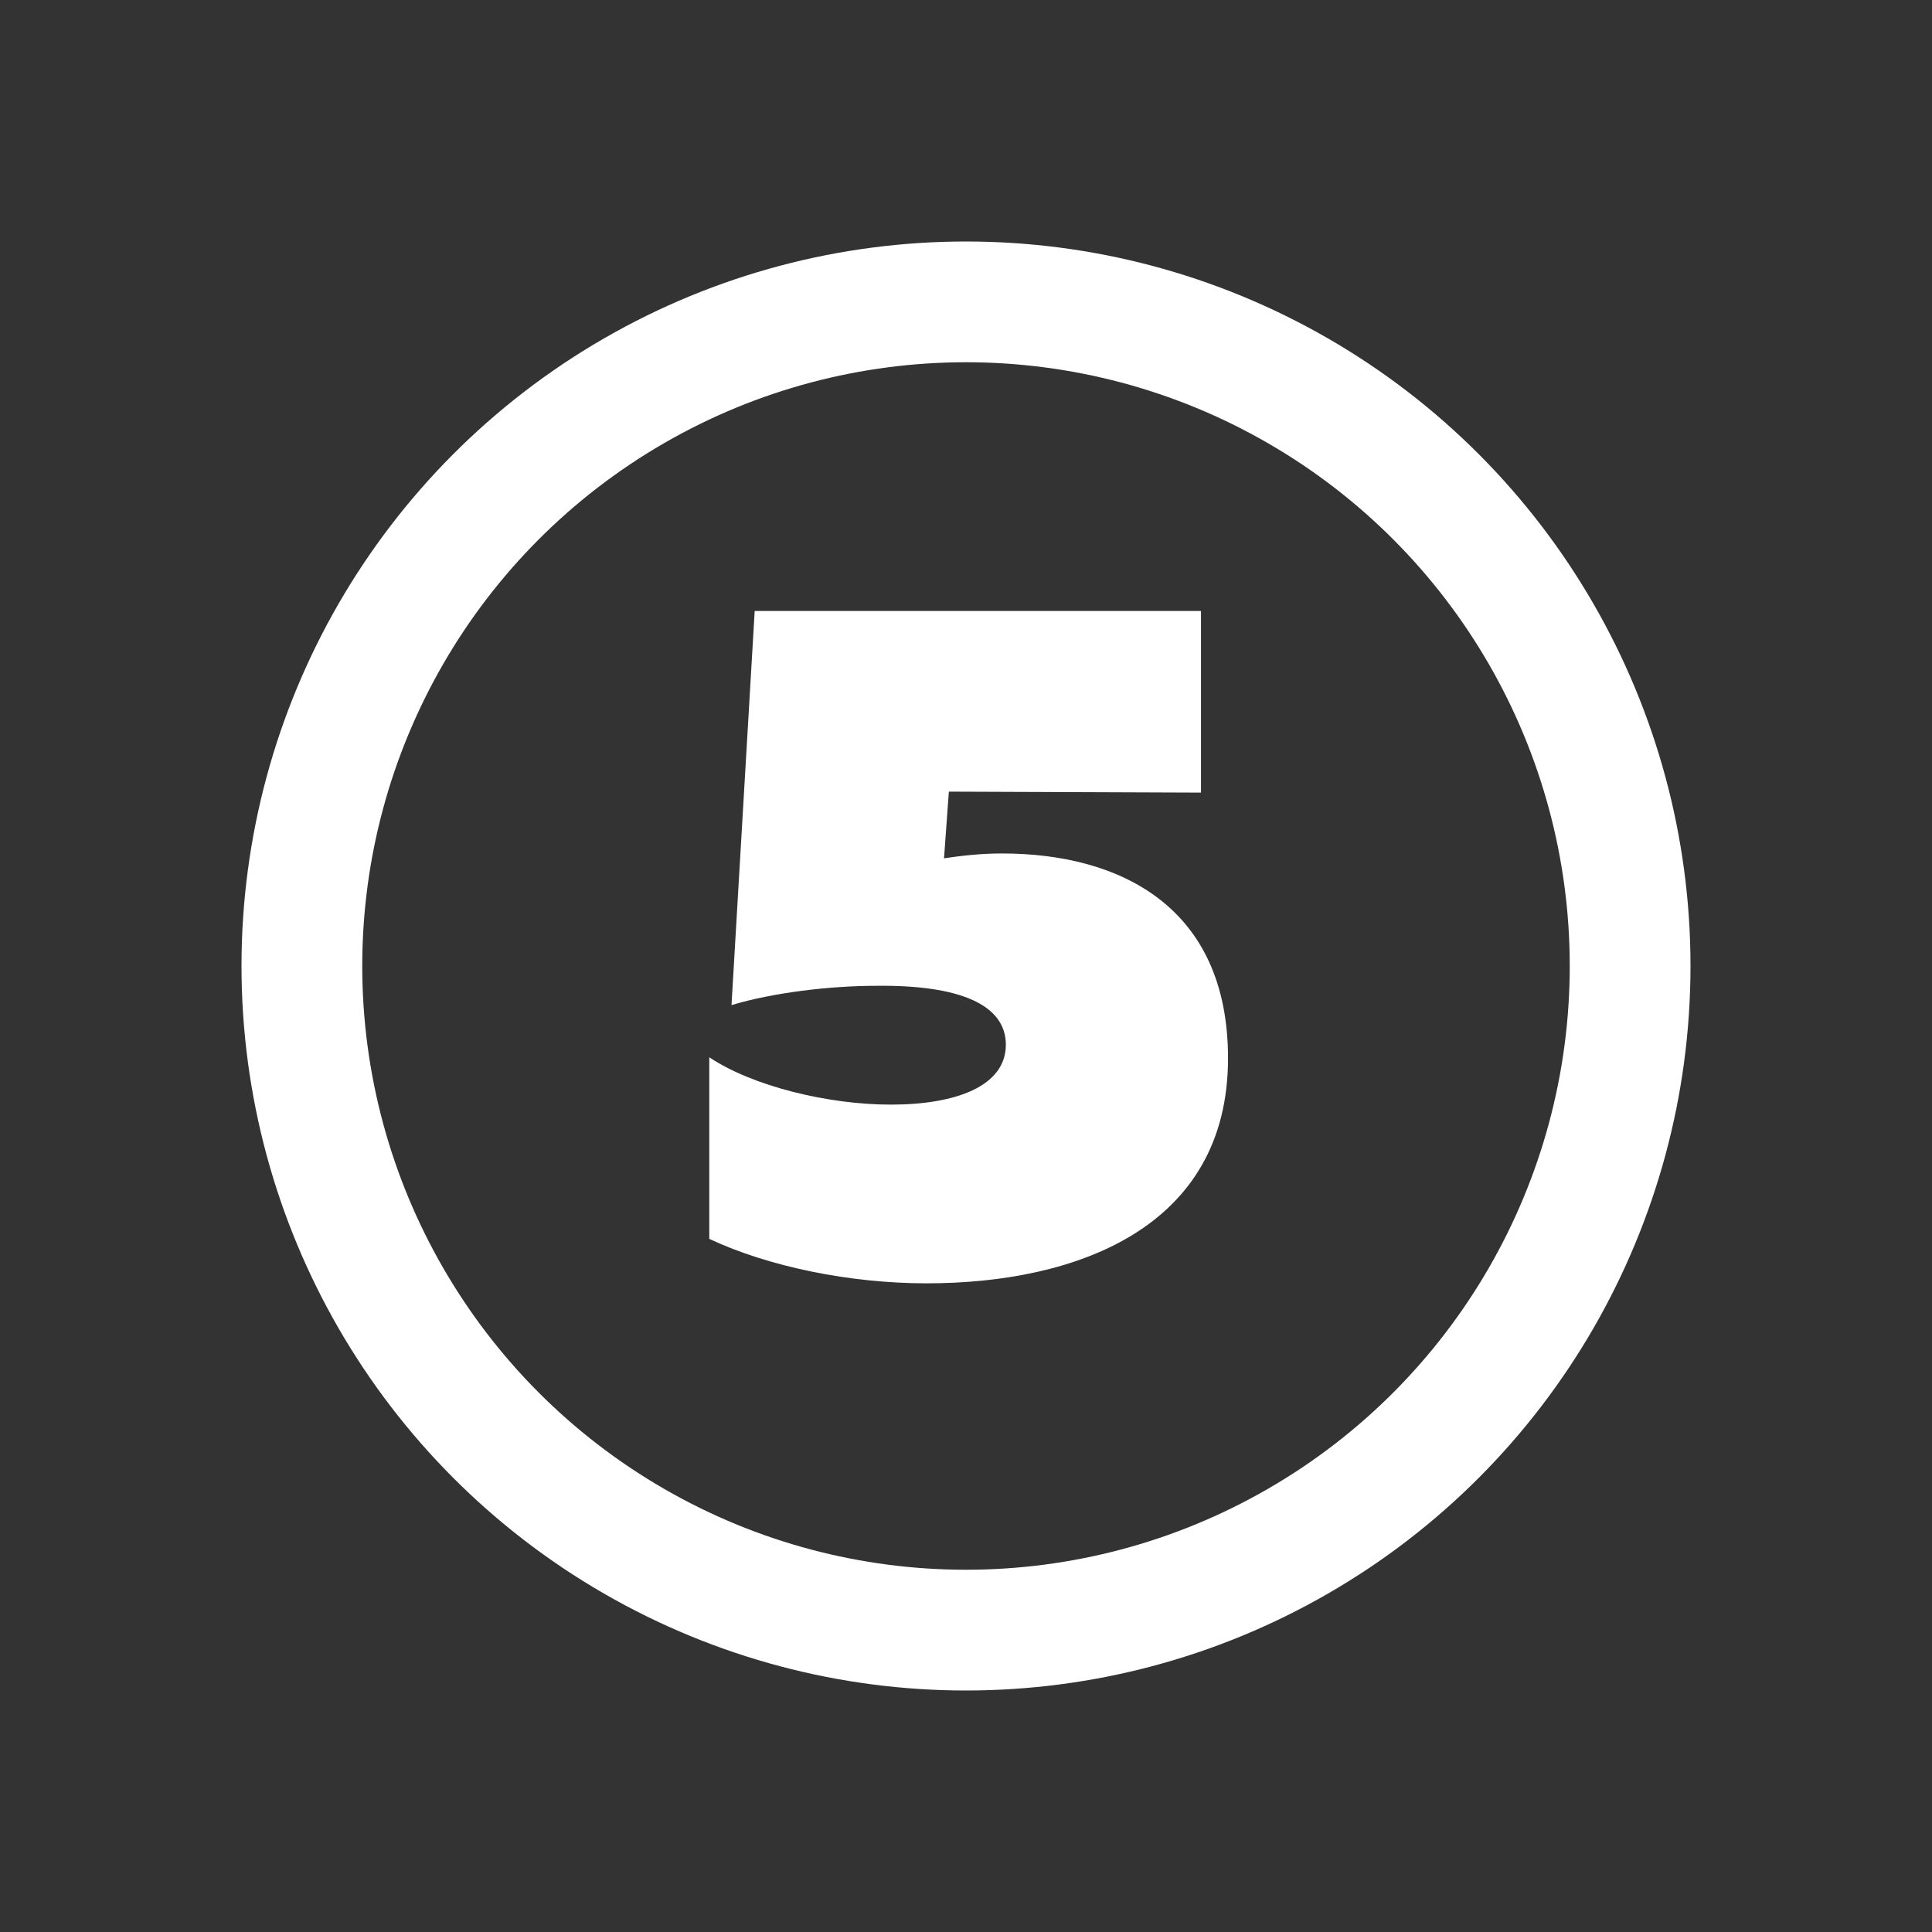 <svg width="48" height="48" viewBox="0 0 48 48" fill="none" xmlns="http://www.w3.org/2000/svg">
<rect x="0" y="0" width="48" height="48" fill="#333333" stroke="none"/>
<path d="M29.838 15.18V19.692L23.574 19.668L23.454 21.324C23.934 21.252 24.414 21.204 24.894 21.204C27.822 21.204 30.51 22.524 30.51 26.292C30.51 30.516 26.718 31.884 23.022 31.884C21.126 31.884 19.11 31.476 17.622 30.78V26.268C18.702 26.988 20.574 27.444 22.134 27.444C23.742 27.444 24.99 26.988 24.99 25.956C24.99 24.948 23.814 24.468 21.774 24.492C20.622 24.492 19.206 24.66 18.174 24.972L18.75 15.18H29.838Z" fill="white"/>
<circle cx="24" cy="24" r="16.5" stroke="white" stroke-width="3"/>
</svg>
